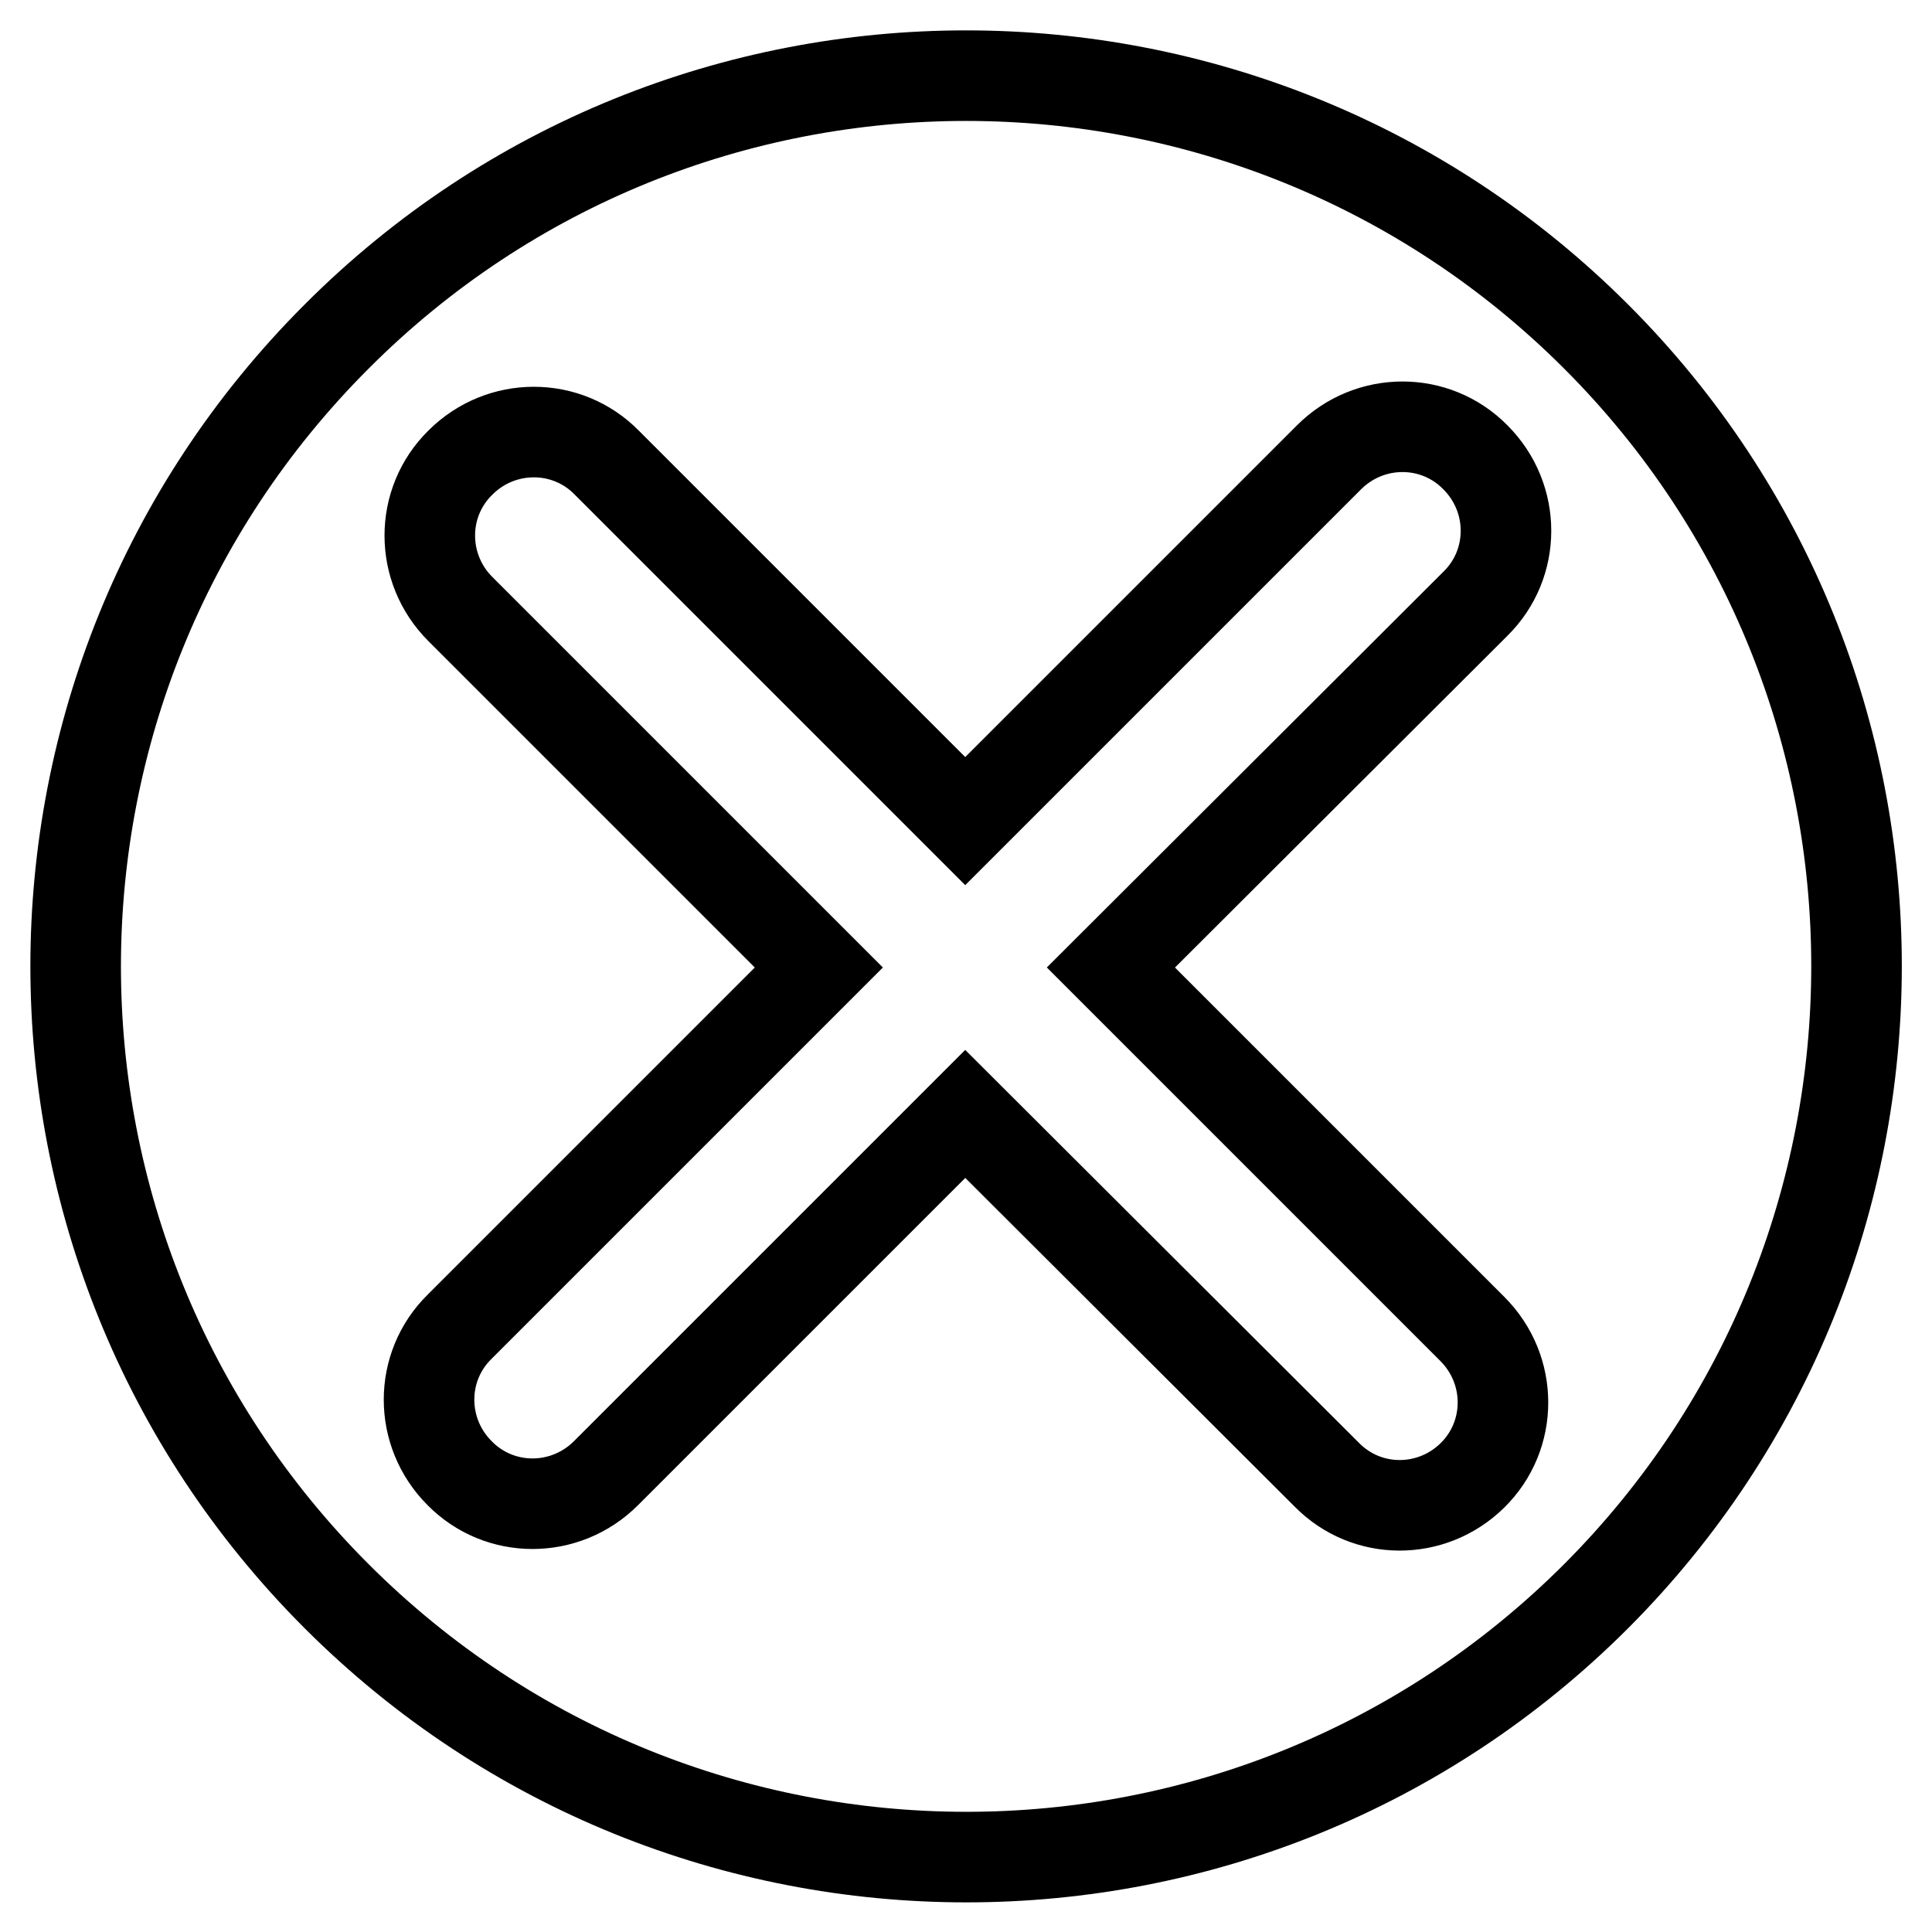 <?xml version="1.0" encoding="utf-8"?>
<!-- Svg Vector Icons : http://www.onlinewebfonts.com/icon -->
<!DOCTYPE svg PUBLIC "-//W3C//DTD SVG 1.1//EN" "http://www.w3.org/Graphics/SVG/1.1/DTD/svg11.dtd">
<svg version="1.1" xmlns="http://www.w3.org/2000/svg" xmlns:xlink="http://www.w3.org/1999/xlink" x="0px" y="0px" viewBox="0 0 256 256" enable-background="new 0 0 256 256" xml:space="preserve">
<g> <path stroke-width="12" fill-opacity="0" stroke="#000000"  d="M211.5,44.6C165.4-1.5,90.6-1.5,44.6,44.6c-46.1,46.1-46.1,120.8,0,166.9c46.1,46.1,120.8,46.1,166.9,0 C257.5,165.4,257.5,90.6,211.5,44.6z M175.8,195.4l-47.9-47.8l-47.6,47.6c-5.4,5.4-14.1,5.4-19.4,0c-5.4-5.4-5.4-14.1,0-19.4 l47.6-47.6L61,80.7c-5.4-5.4-5.4-14.1,0-19.4c5.4-5.4,14.1-5.4,19.4,0l47.5,47.5l48.2-48.2c5.4-5.4,14.1-5.4,19.4,0 c5.4,5.4,5.4,14.1,0,19.4l-48.3,48.2l47.9,47.9c5.4,5.4,5.4,14.1,0,19.4S181.1,200.8,175.8,195.4z"/></g>
</svg>